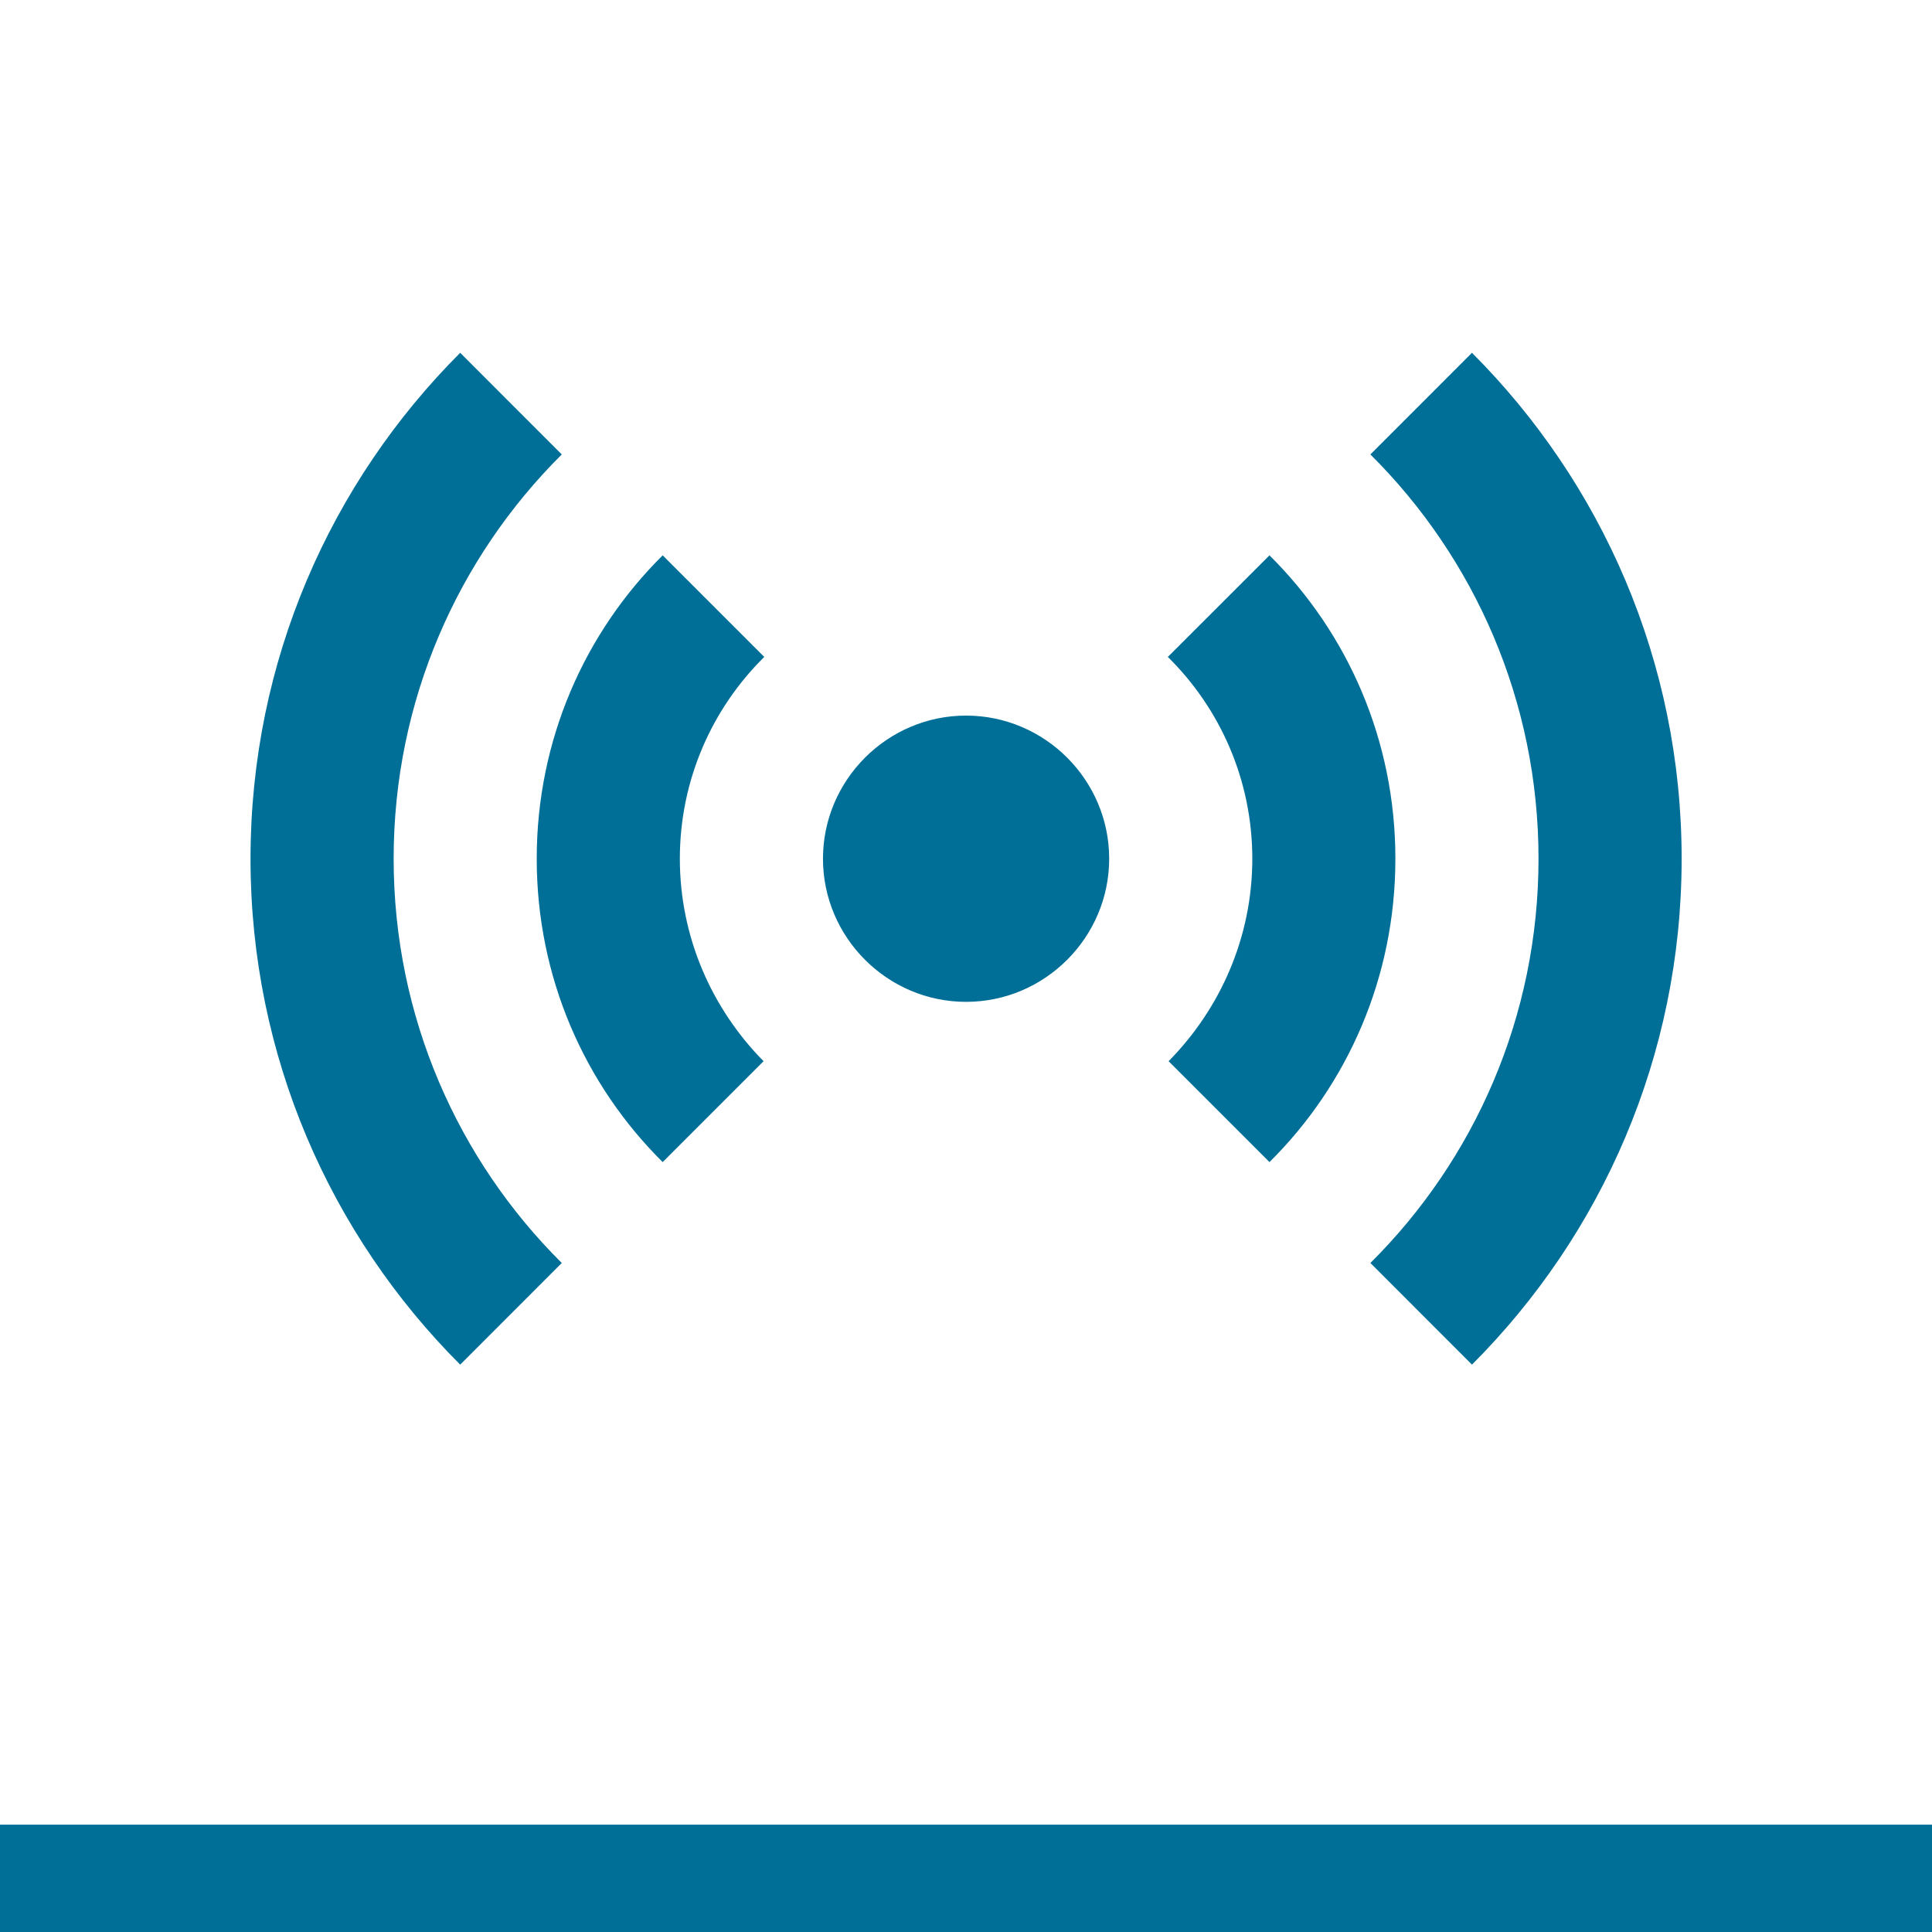 <svg xmlns="http://www.w3.org/2000/svg" width="36" height="36" viewBox="0 0 36 36" fill="none"><path d="M12.348 21.654C10.895 20.214 10.001 18.214 10.001 16.001C10.001 13.788 10.895 11.788 12.348 10.348L14.241 12.241C13.268 13.201 12.668 14.534 12.668 16.001C12.668 17.468 13.268 18.801 14.228 19.774L12.348 21.654ZM23.655 21.654C25.108 20.214 26.001 18.214 26.001 16.001C26.001 13.788 25.108 11.788 23.655 10.348L21.761 12.241C22.735 13.201 23.335 14.534 23.335 16.001C23.335 17.468 22.735 18.801 21.775 19.774L23.655 21.654ZM18.001 13.334C16.535 13.334 15.335 14.534 15.335 16.001C15.335 17.468 16.535 18.668 18.001 18.668C19.468 18.668 20.668 17.468 20.668 16.001C20.668 14.534 19.468 13.334 18.001 13.334ZM28.668 16.001C28.668 18.948 27.468 21.614 25.535 23.534L27.428 25.428C29.841 23.014 31.335 19.681 31.335 16.001C31.335 12.321 29.841 8.988 27.428 6.574L25.535 8.468C27.468 10.388 28.668 13.054 28.668 16.001ZM10.468 8.468L8.575 6.574C6.161 8.988 4.668 12.321 4.668 16.001C4.668 19.681 6.161 23.014 8.575 25.428L10.468 23.534C8.535 21.614 7.335 18.948 7.335 16.001C7.335 13.054 8.535 10.388 10.468 8.468Z" fill="#006F98"></path><rect y="34" width="36" height="2" fill="#006F98"></rect></svg>